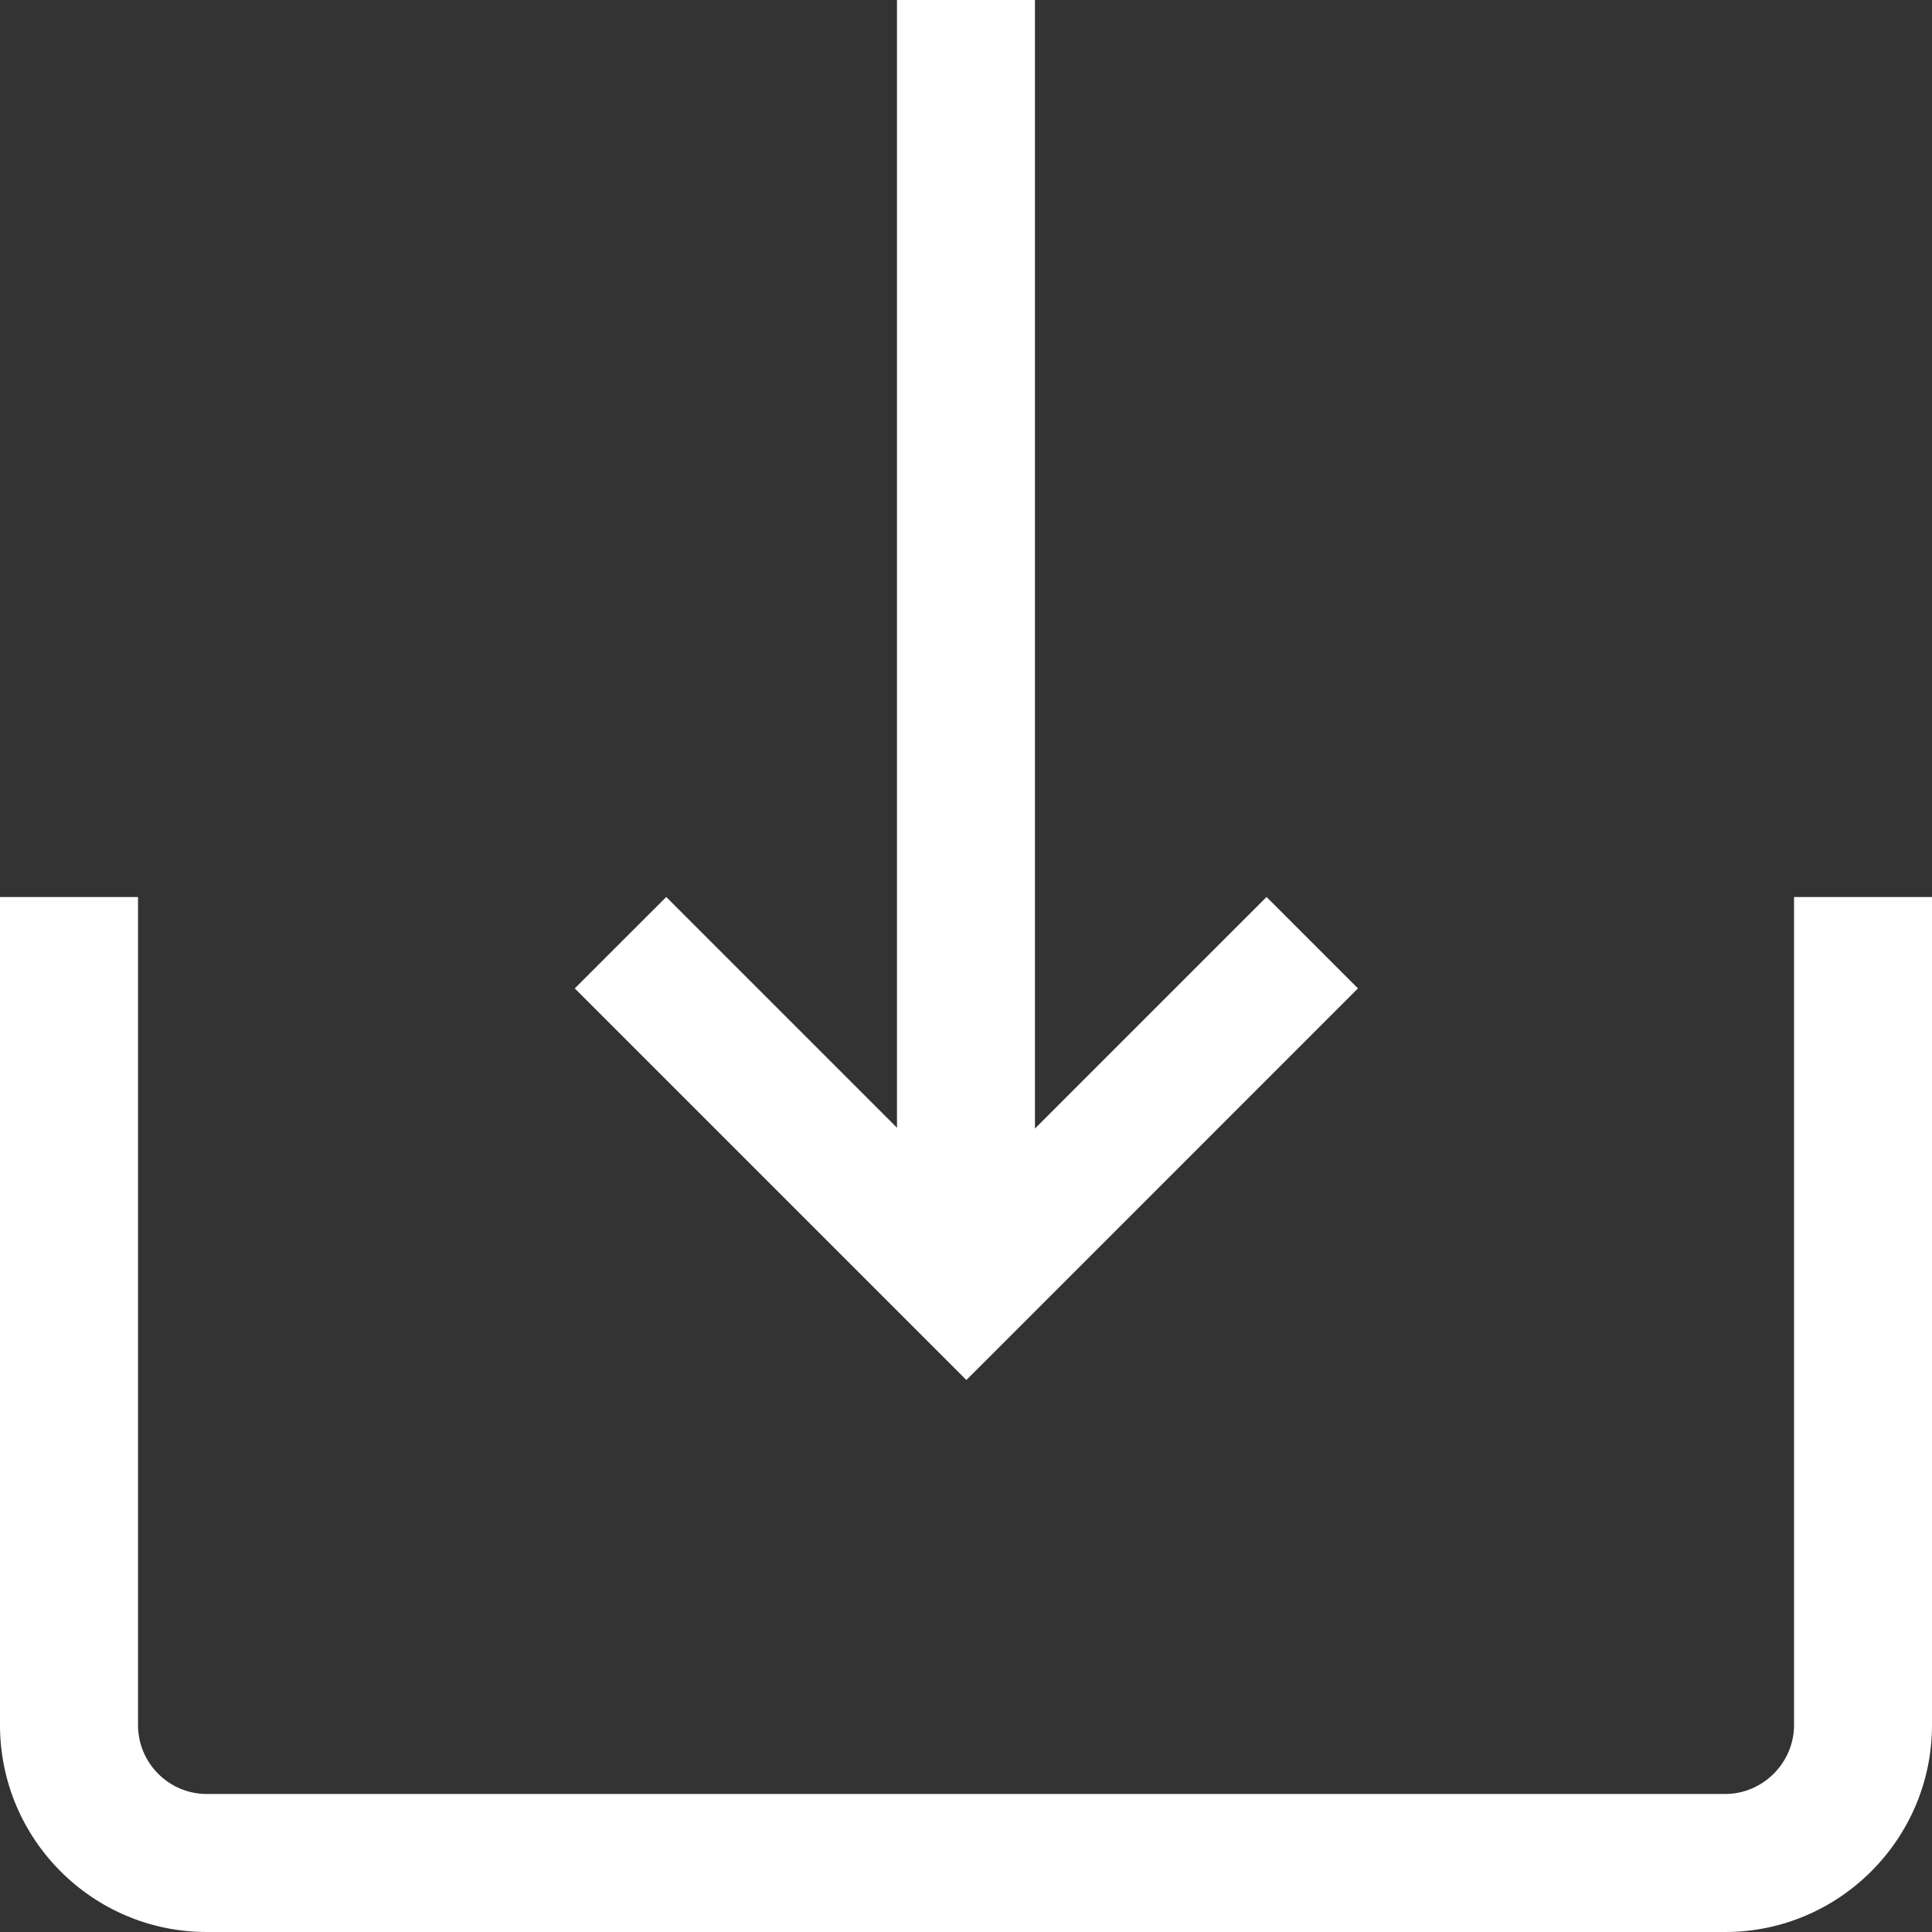 <?xml version="1.0" encoding="utf-8"?>
<!-- Generator: Adobe Illustrator 16.0.0, SVG Export Plug-In . SVG Version: 6.00 Build 0)  -->
<!DOCTYPE svg PUBLIC "-//W3C//DTD SVG 1.1//EN" "http://www.w3.org/Graphics/SVG/1.1/DTD/svg11.dtd">
<svg version="1.1" id="图层_1" xmlns="http://www.w3.org/2000/svg" xmlns:xlink="http://www.w3.org/1999/xlink" x="0px" y="0px"
	 width="32px" height="32px" viewBox="84 155.426 32 32" enable-background="new 84 155.426 32 32" xml:space="preserve">
<rect x="84" y="155.426" width="32" height="32" fill="#333333" stroke="none"/>
<g>
	<path fill="#FFFFFF" d="M100.006,175.254l4.972-4.971l1.514,1.514l-6.198,6.199l-0.288,0.287v-0.001v0.001l-6.486-6.486
		l1.515-1.514L100.006,175.254z"/>
	<path fill="#FFFFFF" d="M98.857,155.426h2.285v20.571h-2.285V155.426z"/>
	<path fill="#FFFFFF" d="M86.286,170.283v13.715c0,0.63,0.511,1.142,1.139,1.142h25.15c0.623,0,1.14-0.516,1.14-1.142v-13.715h1.143
		H116v13.715c0,1.893-1.543,3.428-3.425,3.428h-25.15c-1.891,0-3.425-1.536-3.425-3.428v-13.715h1.143H86.286z"/>
</g>
</svg>
